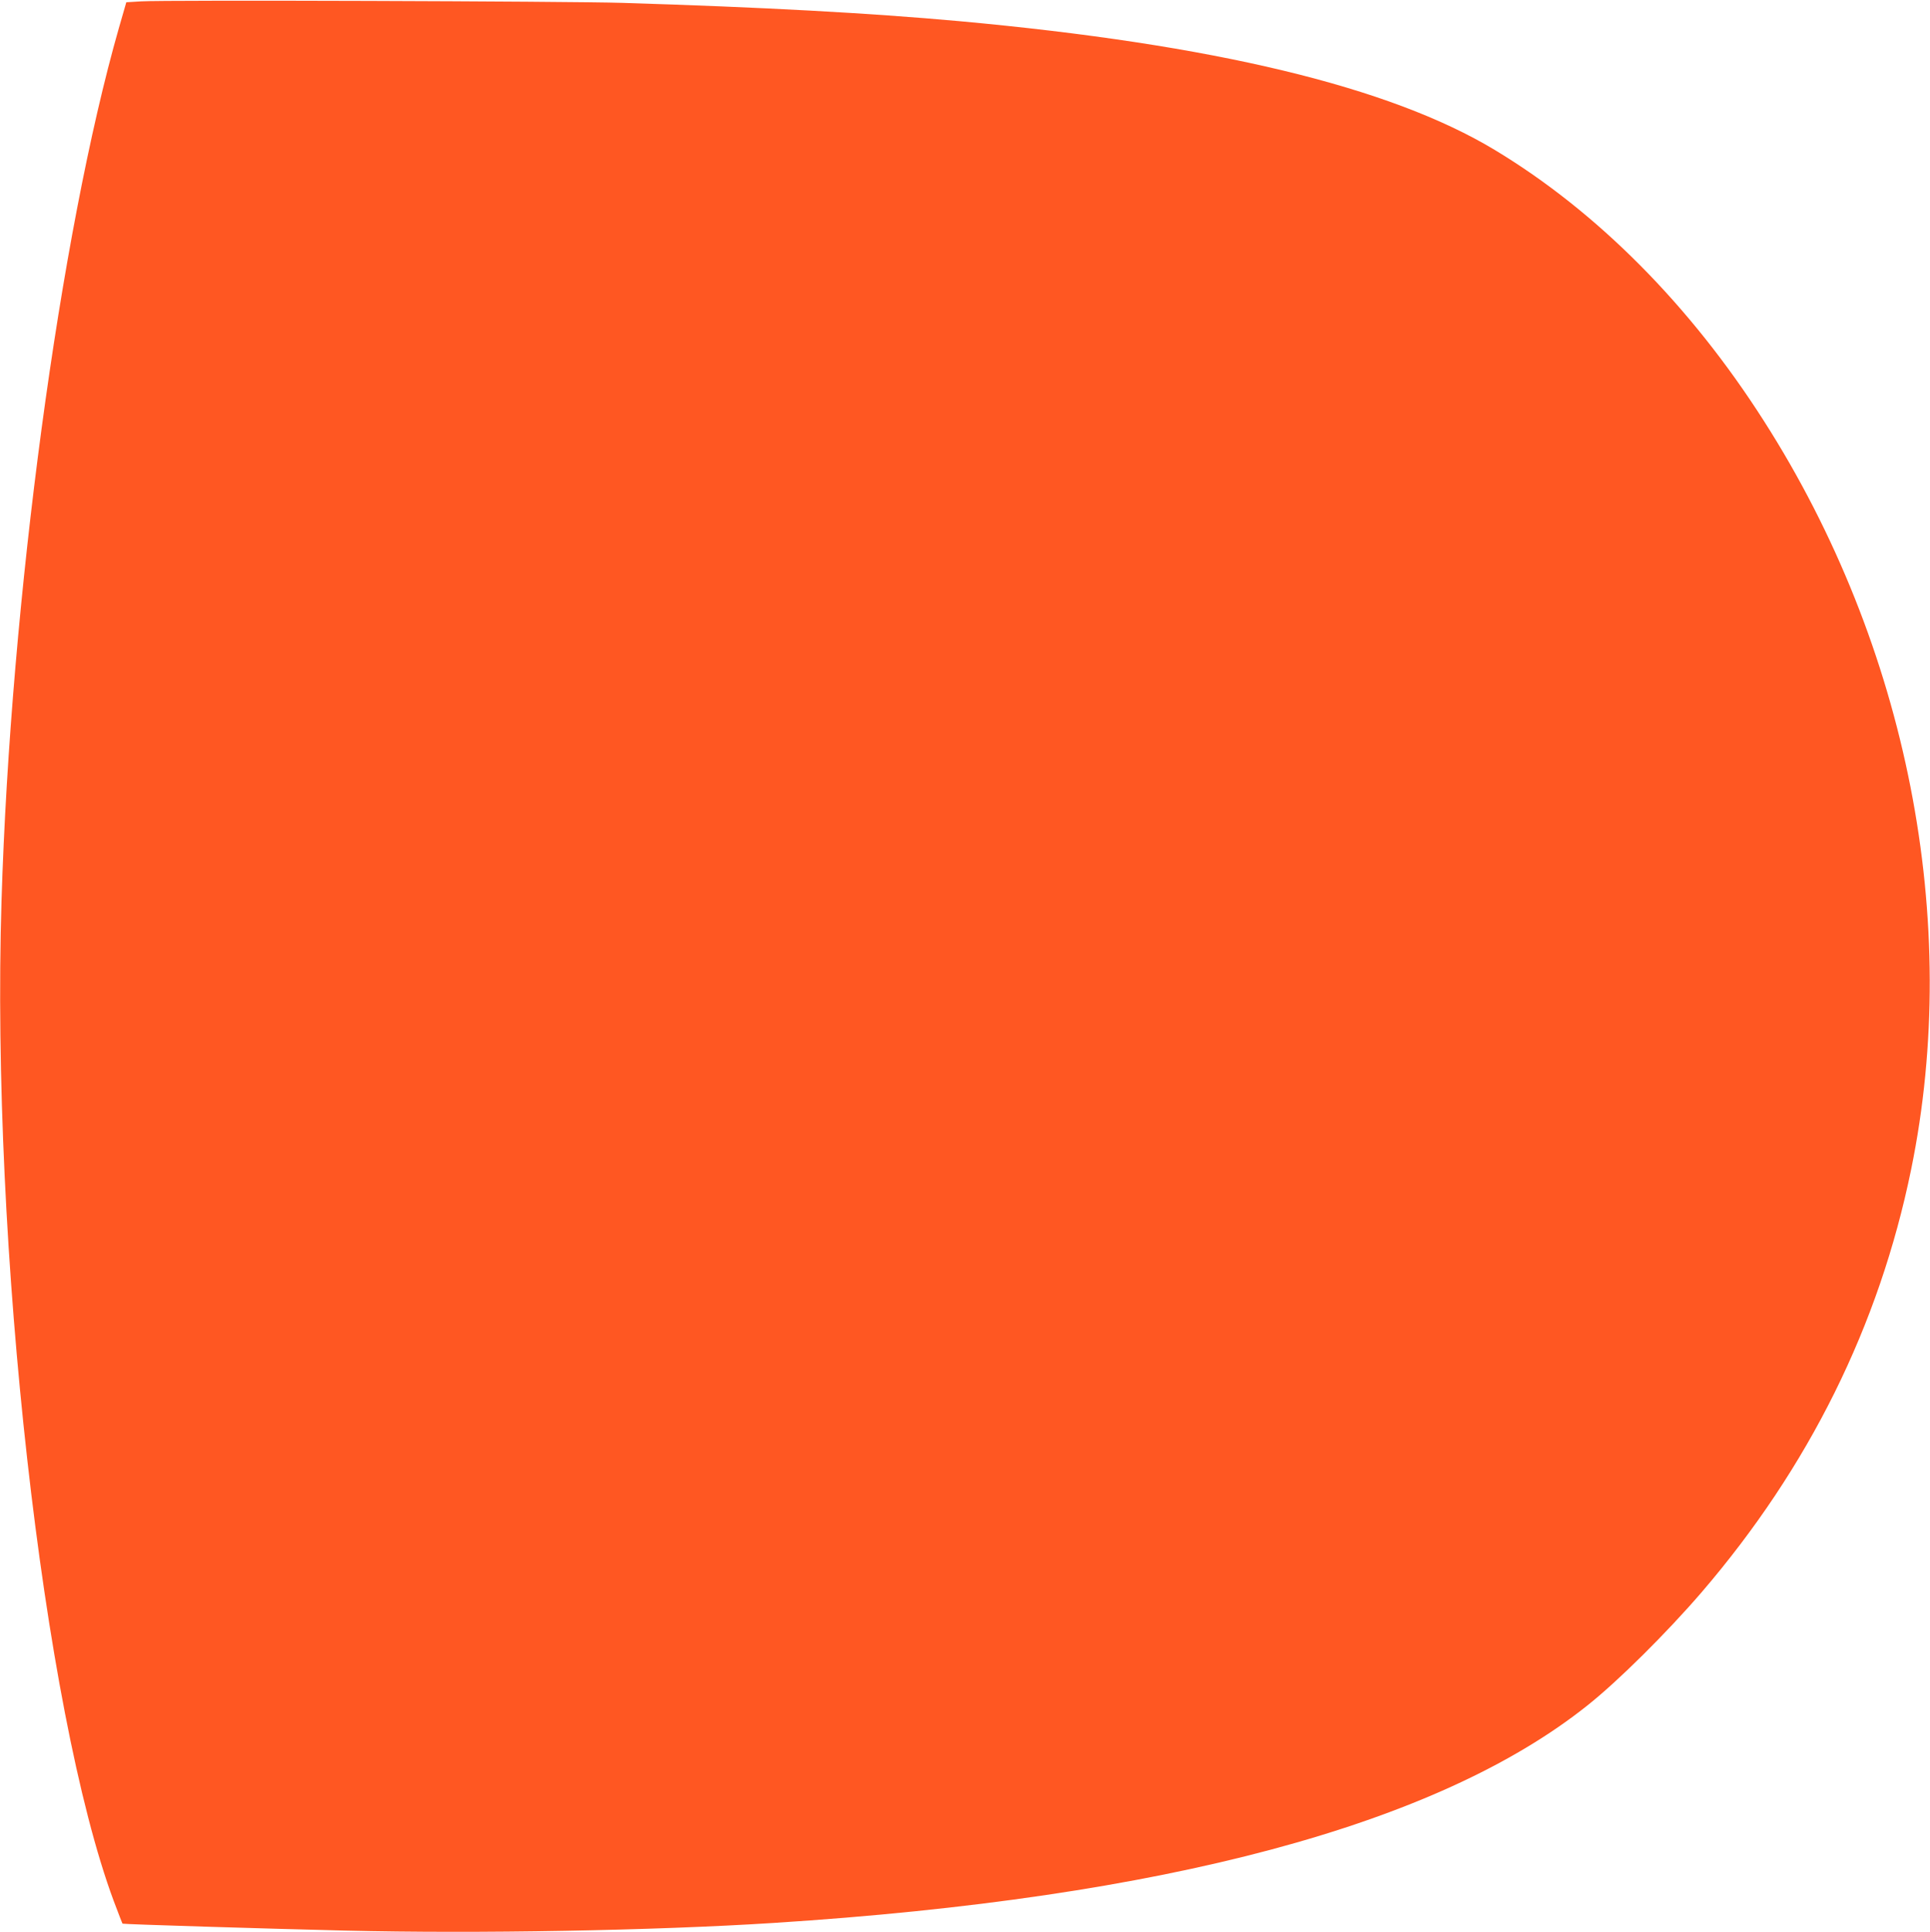 <?xml version="1.0" standalone="no"?>
<!DOCTYPE svg PUBLIC "-//W3C//DTD SVG 20010904//EN"
 "http://www.w3.org/TR/2001/REC-SVG-20010904/DTD/svg10.dtd">
<svg version="1.0" xmlns="http://www.w3.org/2000/svg"
 width="1279pt" height="1280pt" viewBox="0 0 1279 1280"
 preserveAspectRatio="xMidYMid meet">
<g transform="translate(0,1280) scale(0.1,-0.1)"
fill="#ff5722" stroke="none">
<path d="M936 12791 l-99 -6 -49 -170 c-390 -1363 -717 -3788 -778 -5785 -70
-2282 276 -5364 743 -6623 31 -82 57 -150 59 -152 5 -4 973 -34 1478 -46 875
-21 2044 0 2840 51 2590 166 4397 649 5390 1441 204 162 528 484 756 749 712
829 1177 1767 1389 2802 336 1639 -23 3468 -975 4958 -489 767 -1106 1388
-1785 1797 -696 419 -1862 699 -3550 853 -598 54 -1295 92 -2230 121 -368 11
-3034 20 -3189 10z"/>
</g>
</svg>

